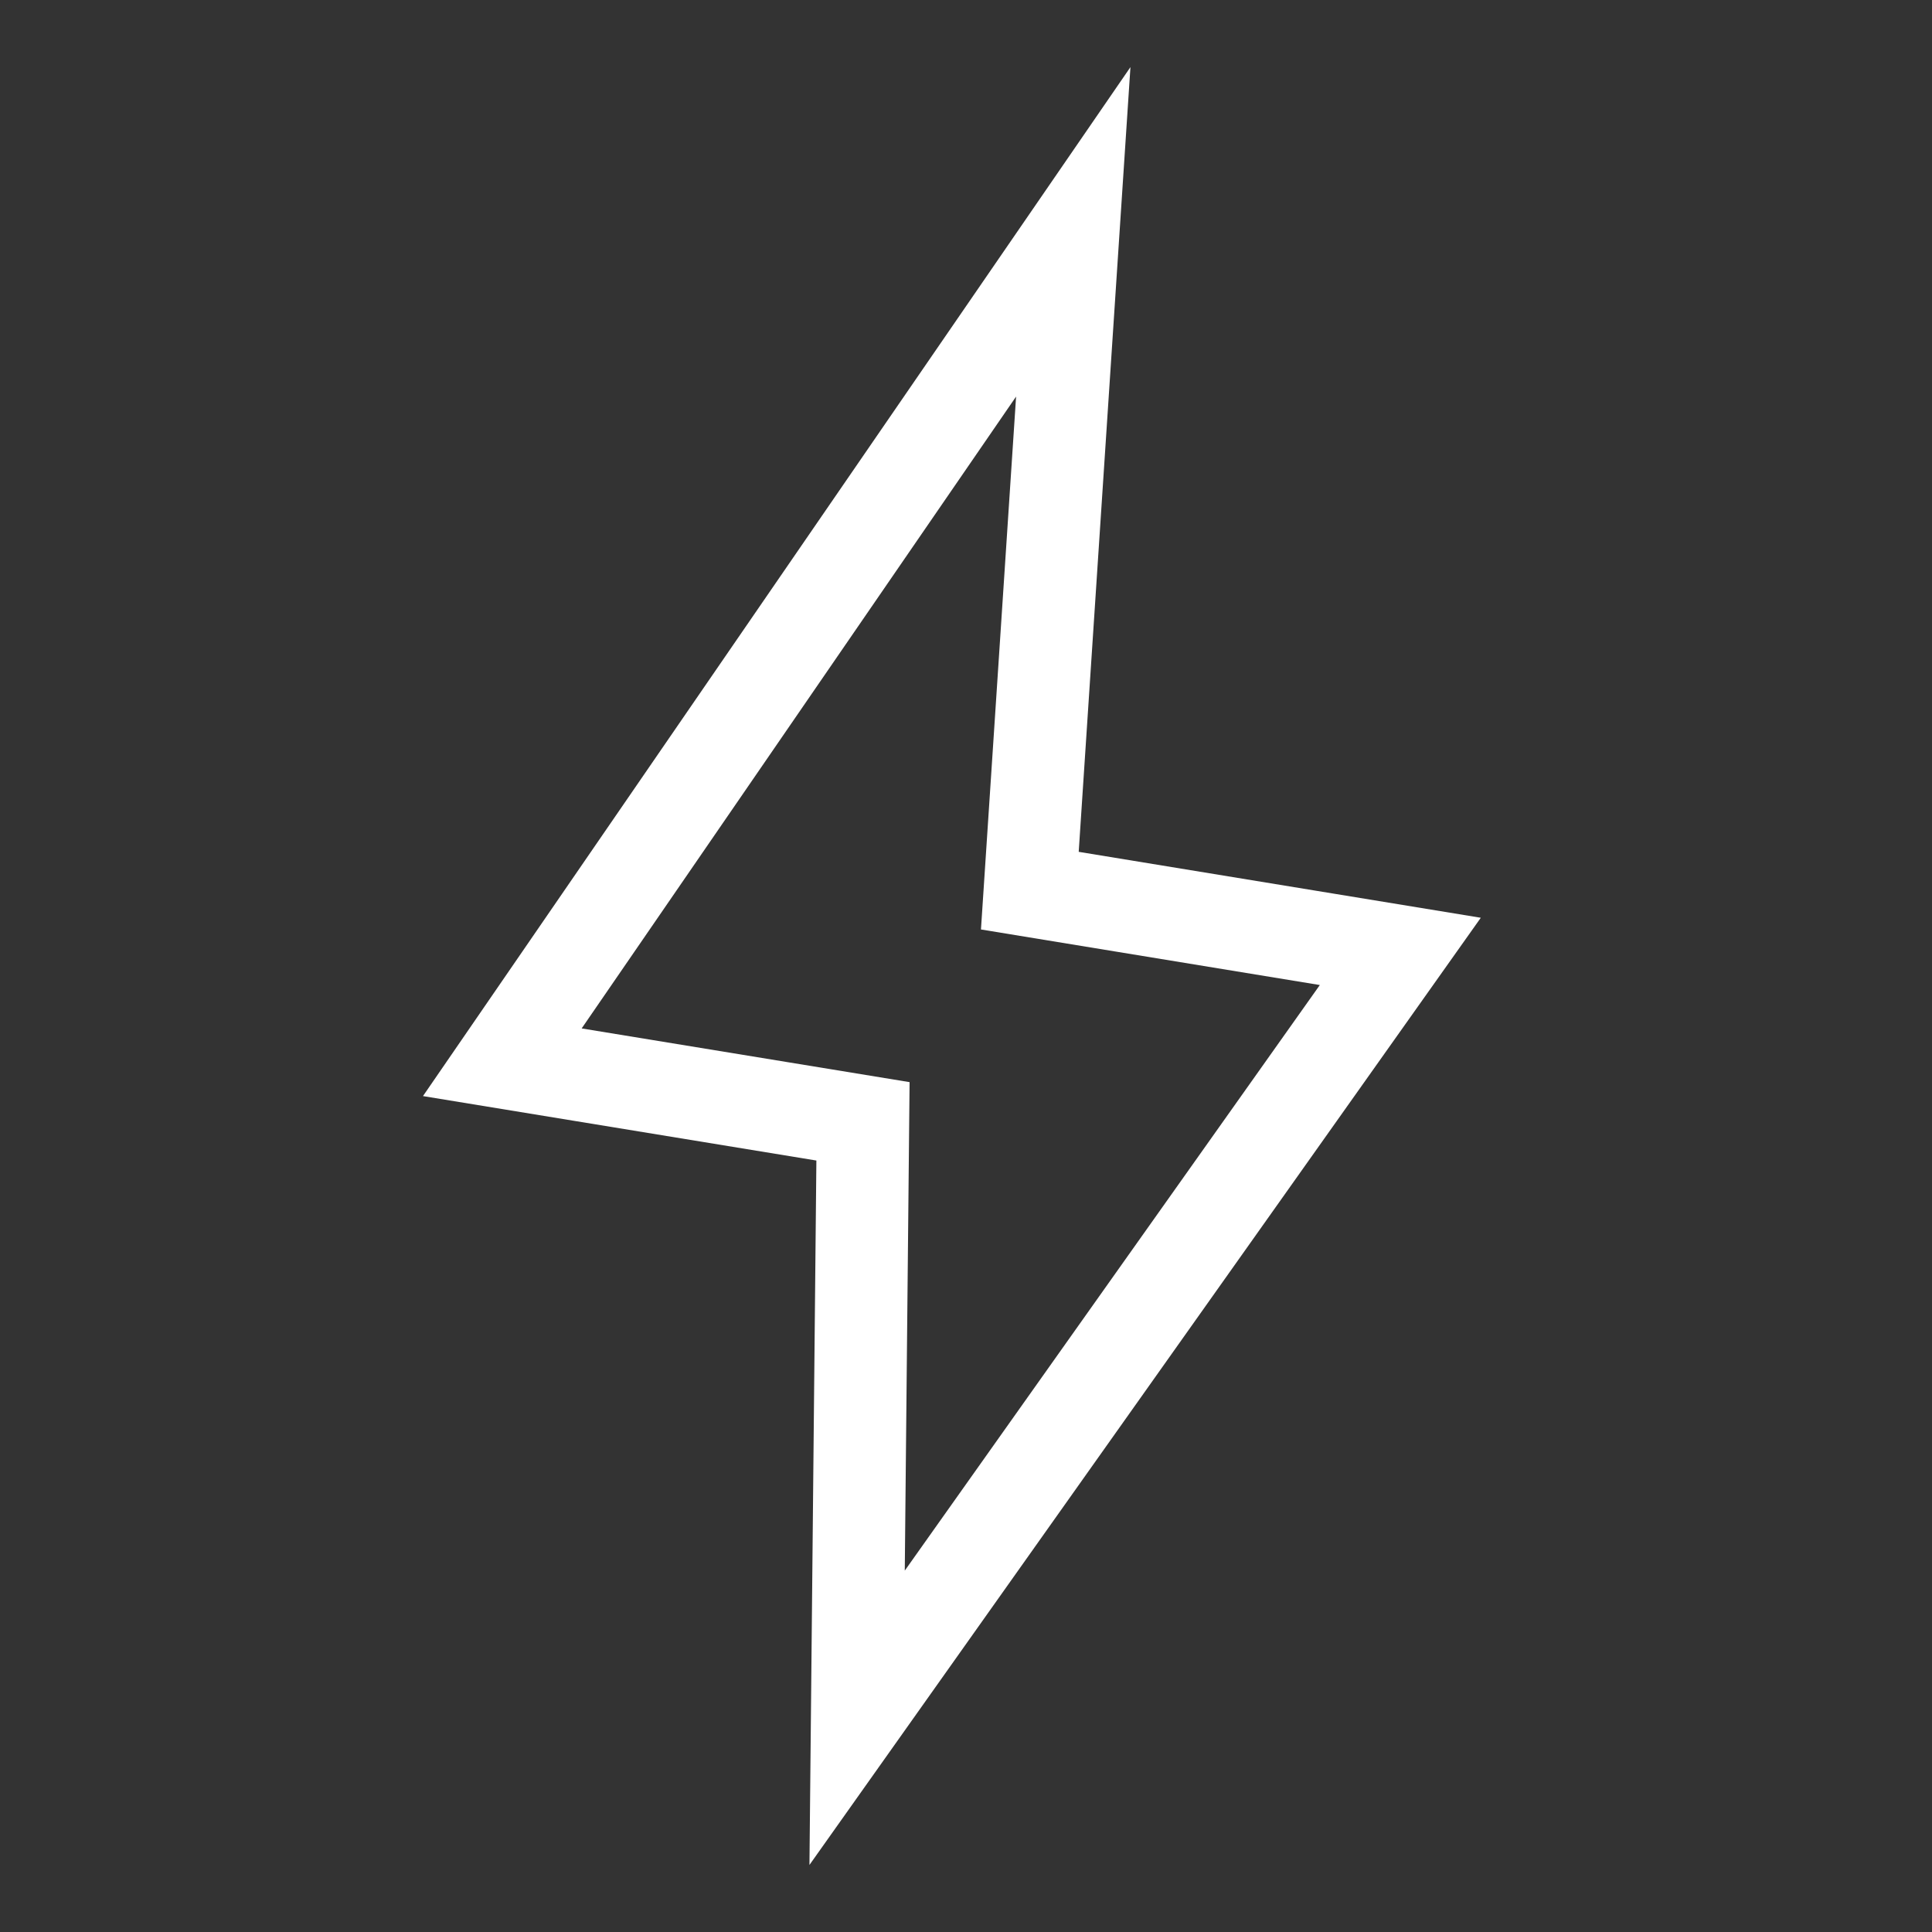 <svg width="50" height="50" viewBox="0 0 50 50" fill="none" xmlns="http://www.w3.org/2000/svg">
<rect x="0" y="0" width="50" height="50" fill="#333333" stroke="none"/>
<path d="M13 27.491L22.334 29.02L22.182 44.456L36.24 24.622L26.652 23.05L27.776 6L13 27.491Z" stroke="white" stroke-width="2.392"/>
</svg>
